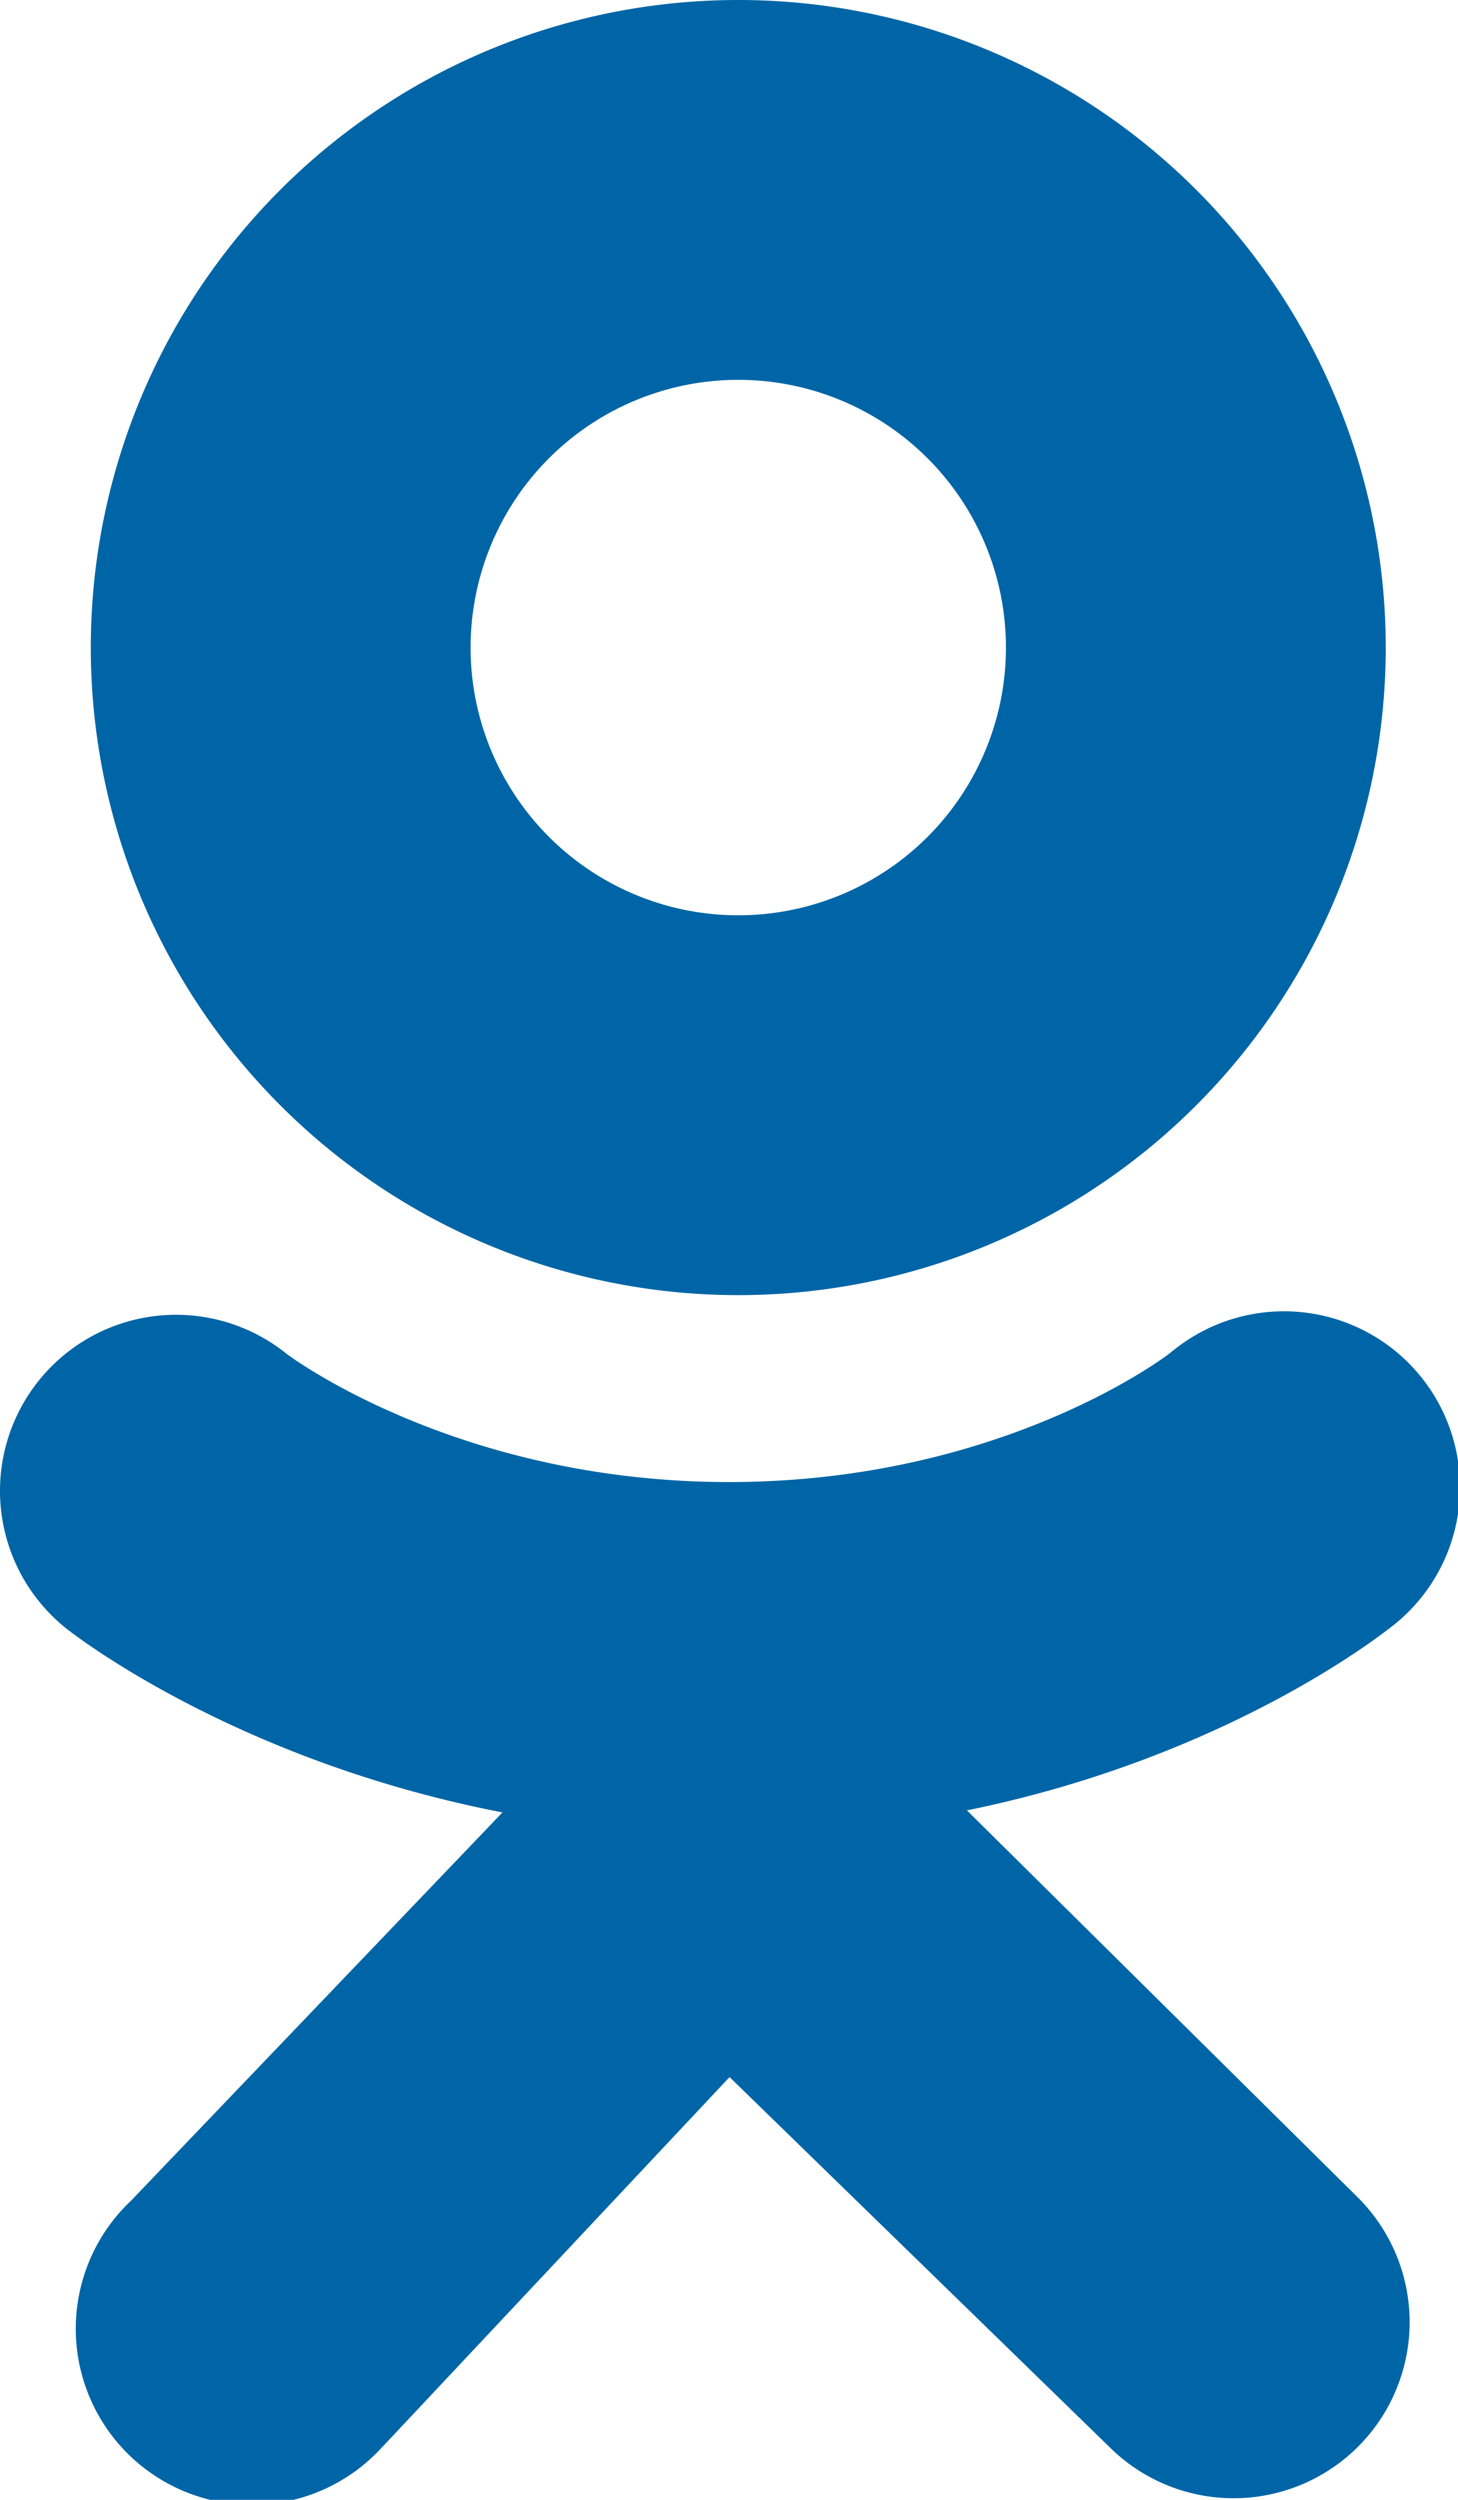<?xml version="1.0" encoding="UTF-8"?> <svg xmlns="http://www.w3.org/2000/svg" viewBox="0 0 157.36 269.76"> <defs> <style>.cls-1{fill:#0065a6;}</style> </defs> <g id="Слой_2" data-name="Слой 2"> <g id="Слой_1-2" data-name="Слой 1"> <g id="Слой_2-2" data-name="Слой 2"> <g id="Layer_1" data-name="Layer 1"> <path class="cls-1" d="M79.69,0a69.88,69.88,0,1,0,69.87,69.89h0A69.88,69.88,0,0,0,79.69,0Zm0,98.77a28.89,28.89,0,1,1,28.88-28.9h0A28.89,28.89,0,0,1,79.69,98.77Z"></path> <path class="cls-1" d="M104.36,195.36c28-5.7,44.73-19,45.62-19.66a19,19,0,1,0-23.24-30.06c-.18.13-.36.28-.53.42s-18,13.85-47.47,13.87S31.06,146.2,30.89,146.06A19,19,0,0,0,7.11,175.7c.9.72,18.36,14.32,47.12,19.88L14.15,237.47A19,19,0,1,0,41.31,264l.19-.19,37.24-39.67,41,39.92a19,19,0,0,0,26.85-26.89Z"></path> </g> </g> </g> </g> </svg> 